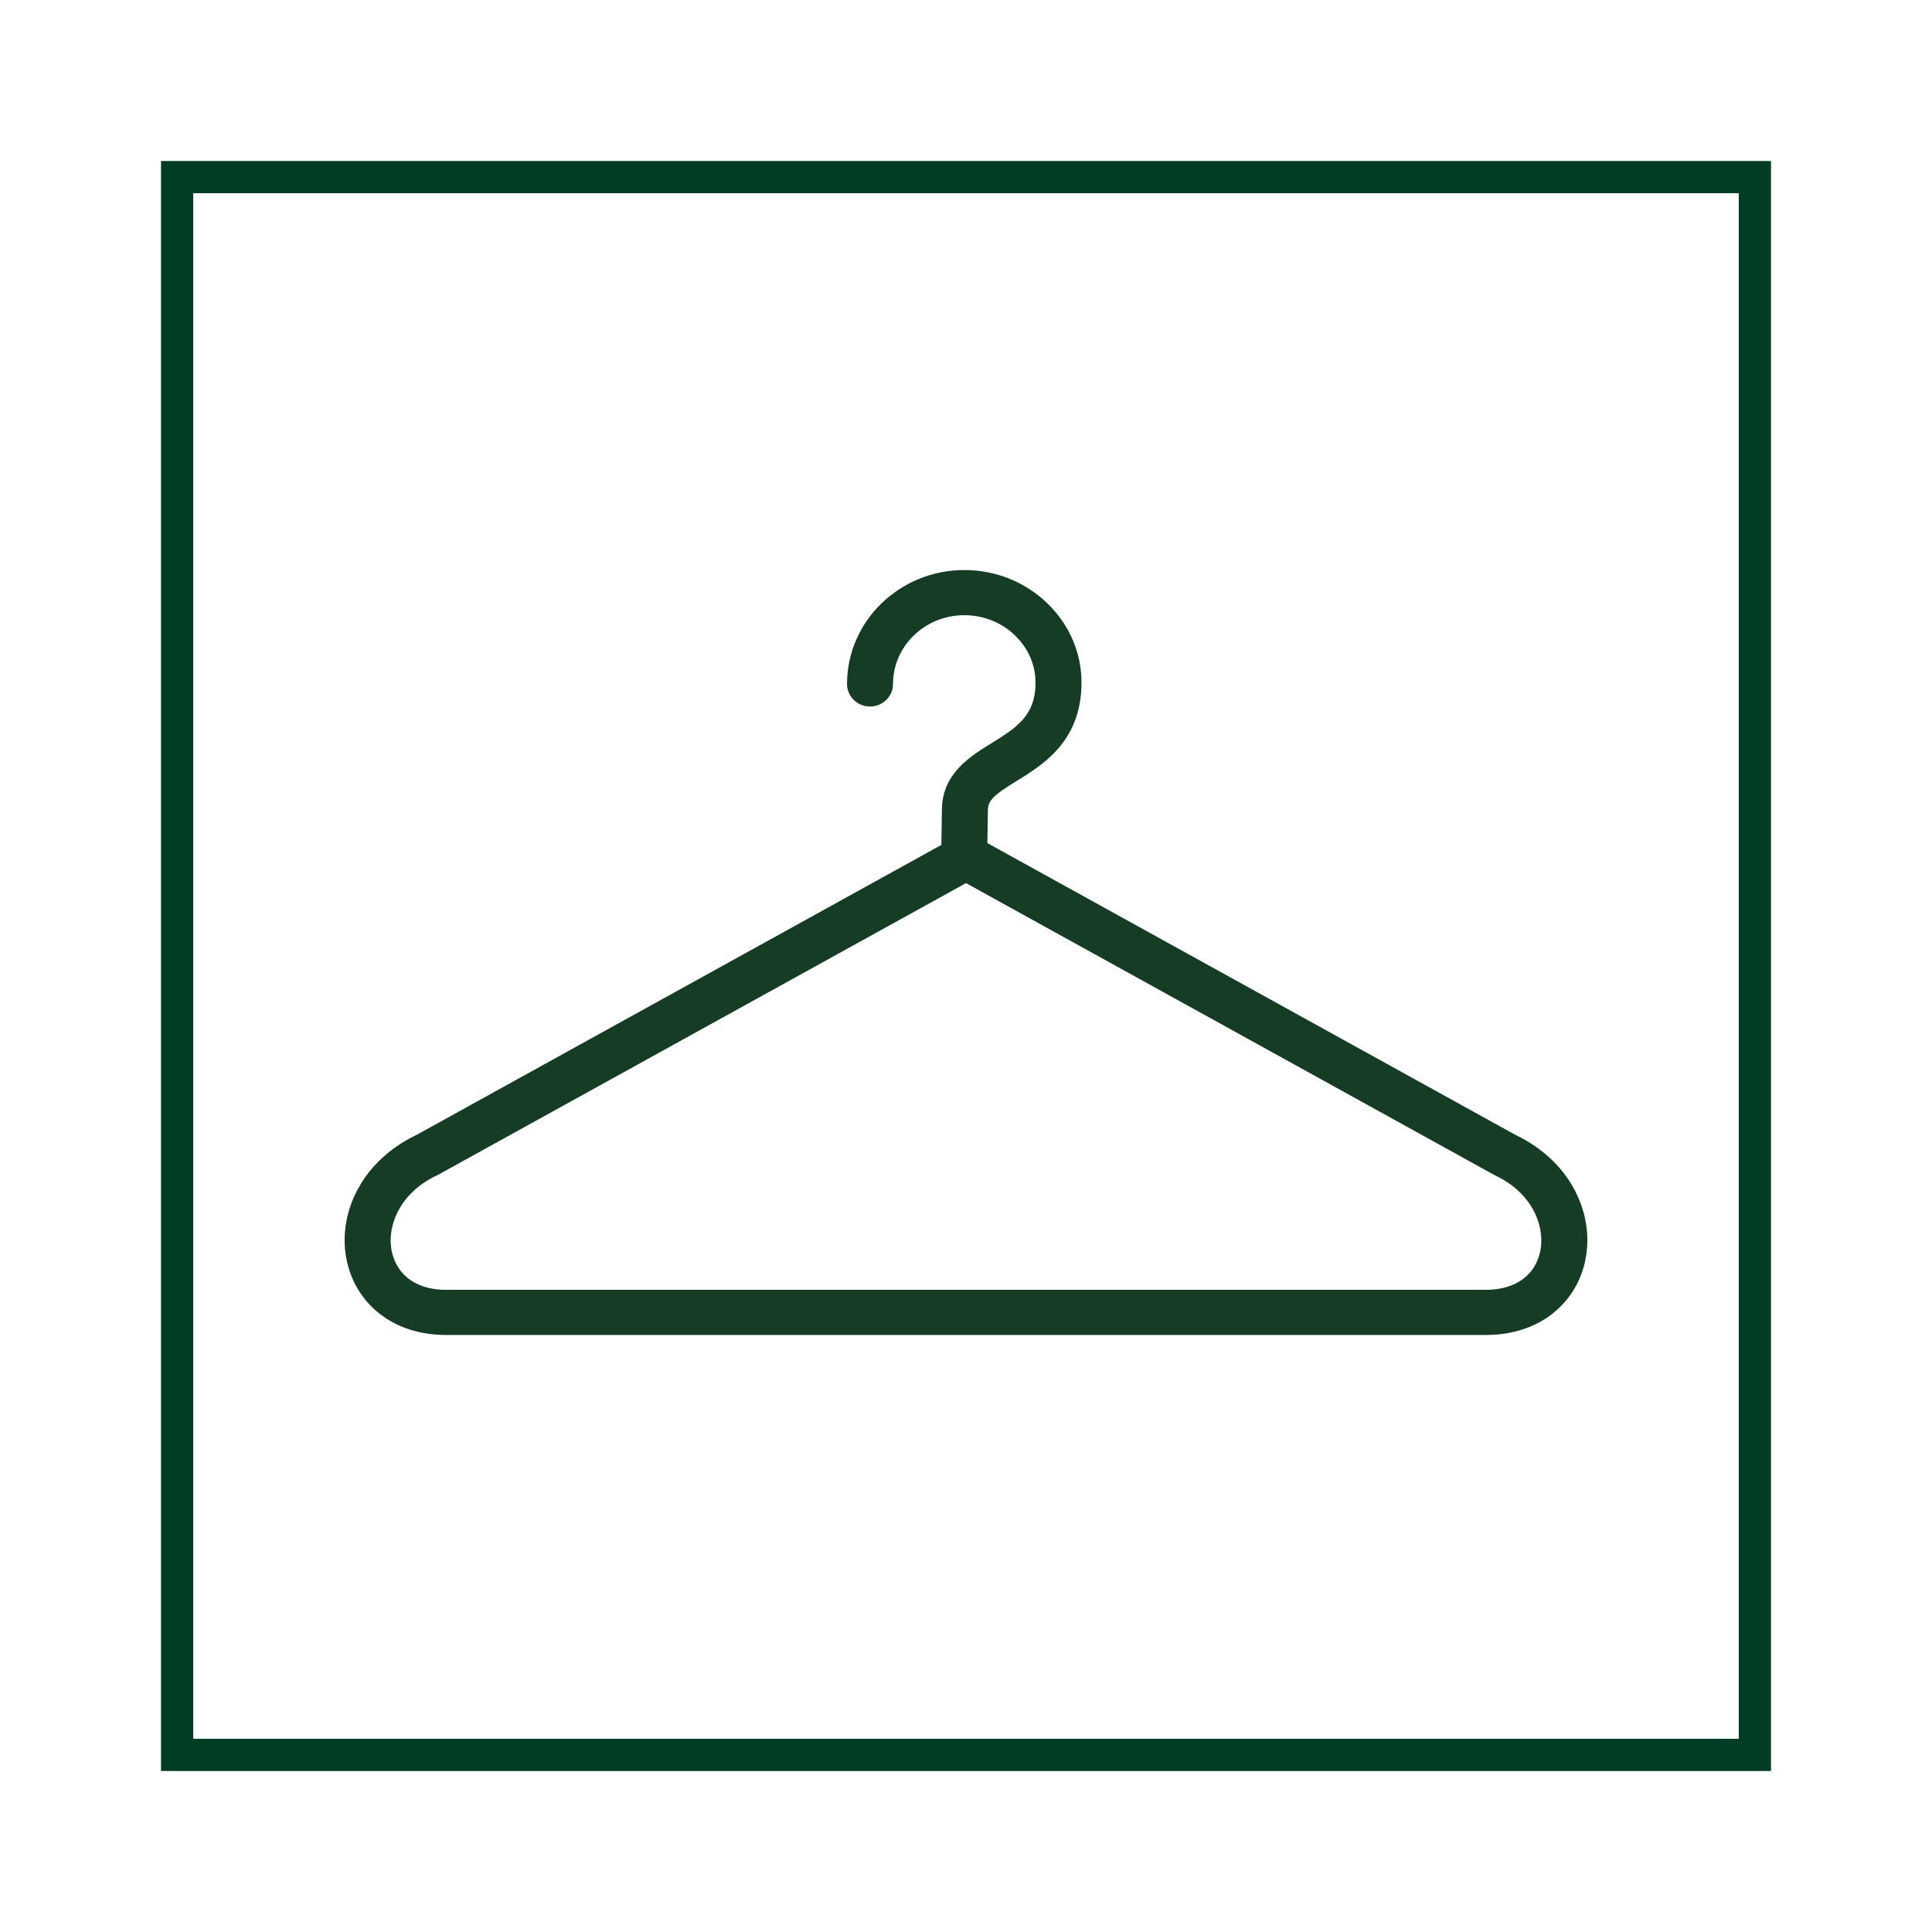 <?xml version="1.0" encoding="UTF-8"?> <svg xmlns="http://www.w3.org/2000/svg" width="60" height="60" viewBox="0 0 60 60" fill="none"><rect width="60" height="60" fill="white"></rect><rect x="5.5" y="5.5" width="49" height="49" stroke="#003D24"></rect><path d="M13.557 36.342H13.556C13.546 36.347 13.535 36.352 13.523 36.357L13.523 36.358C12.216 36.973 11.845 38.129 12.028 38.924L12.068 39.067C12.292 39.766 12.92 40.194 13.815 40.205H46.184C47.139 40.193 47.791 39.706 47.972 38.924C48.143 38.179 47.829 37.116 46.712 36.48L46.477 36.358C46.467 36.353 46.454 36.348 46.442 36.341V36.34L30 27.256L13.557 36.342ZM30.531 25.19L30.514 26.27L46.988 35.373C47.789 35.754 48.412 36.332 48.784 37.05L48.902 37.304C49.117 37.819 49.194 38.372 49.123 38.903L49.075 39.168C48.953 39.7 48.685 40.167 48.297 40.53L48.123 40.68C47.606 41.087 46.937 41.302 46.195 41.31H13.805C13.155 41.303 12.563 41.137 12.078 40.823L11.877 40.68C11.395 40.3 11.065 39.776 10.925 39.168V39.167C10.764 38.47 10.869 37.718 11.216 37.05L11.368 36.786C11.748 36.19 12.312 35.706 13.012 35.373L29.382 26.328L29.4 25.174C29.392 24.108 30.229 23.603 30.88 23.2L31.161 23.024C31.434 22.849 31.679 22.67 31.874 22.447C32.128 22.157 32.3 21.787 32.308 21.234L32.3 21.013C32.261 20.574 32.088 20.159 31.798 19.812L31.644 19.645C31.193 19.201 30.59 18.957 29.946 18.957C28.64 18.957 27.585 19.986 27.585 21.241C27.585 21.551 27.327 21.794 27.02 21.794C26.712 21.794 26.454 21.551 26.454 21.241C26.454 19.368 28.025 17.852 29.946 17.852C30.892 17.852 31.78 18.211 32.445 18.865L32.563 18.987C33.102 19.571 33.408 20.304 33.437 21.082L33.438 21.249C33.426 22.09 33.149 22.685 32.763 23.136C32.477 23.469 32.133 23.721 31.805 23.934L31.484 24.134C31.151 24.34 30.91 24.497 30.75 24.659C30.599 24.813 30.528 24.967 30.531 25.173V25.19Z" fill="#163C26" stroke="#163C26" stroke-width="0.297"></path></svg> 